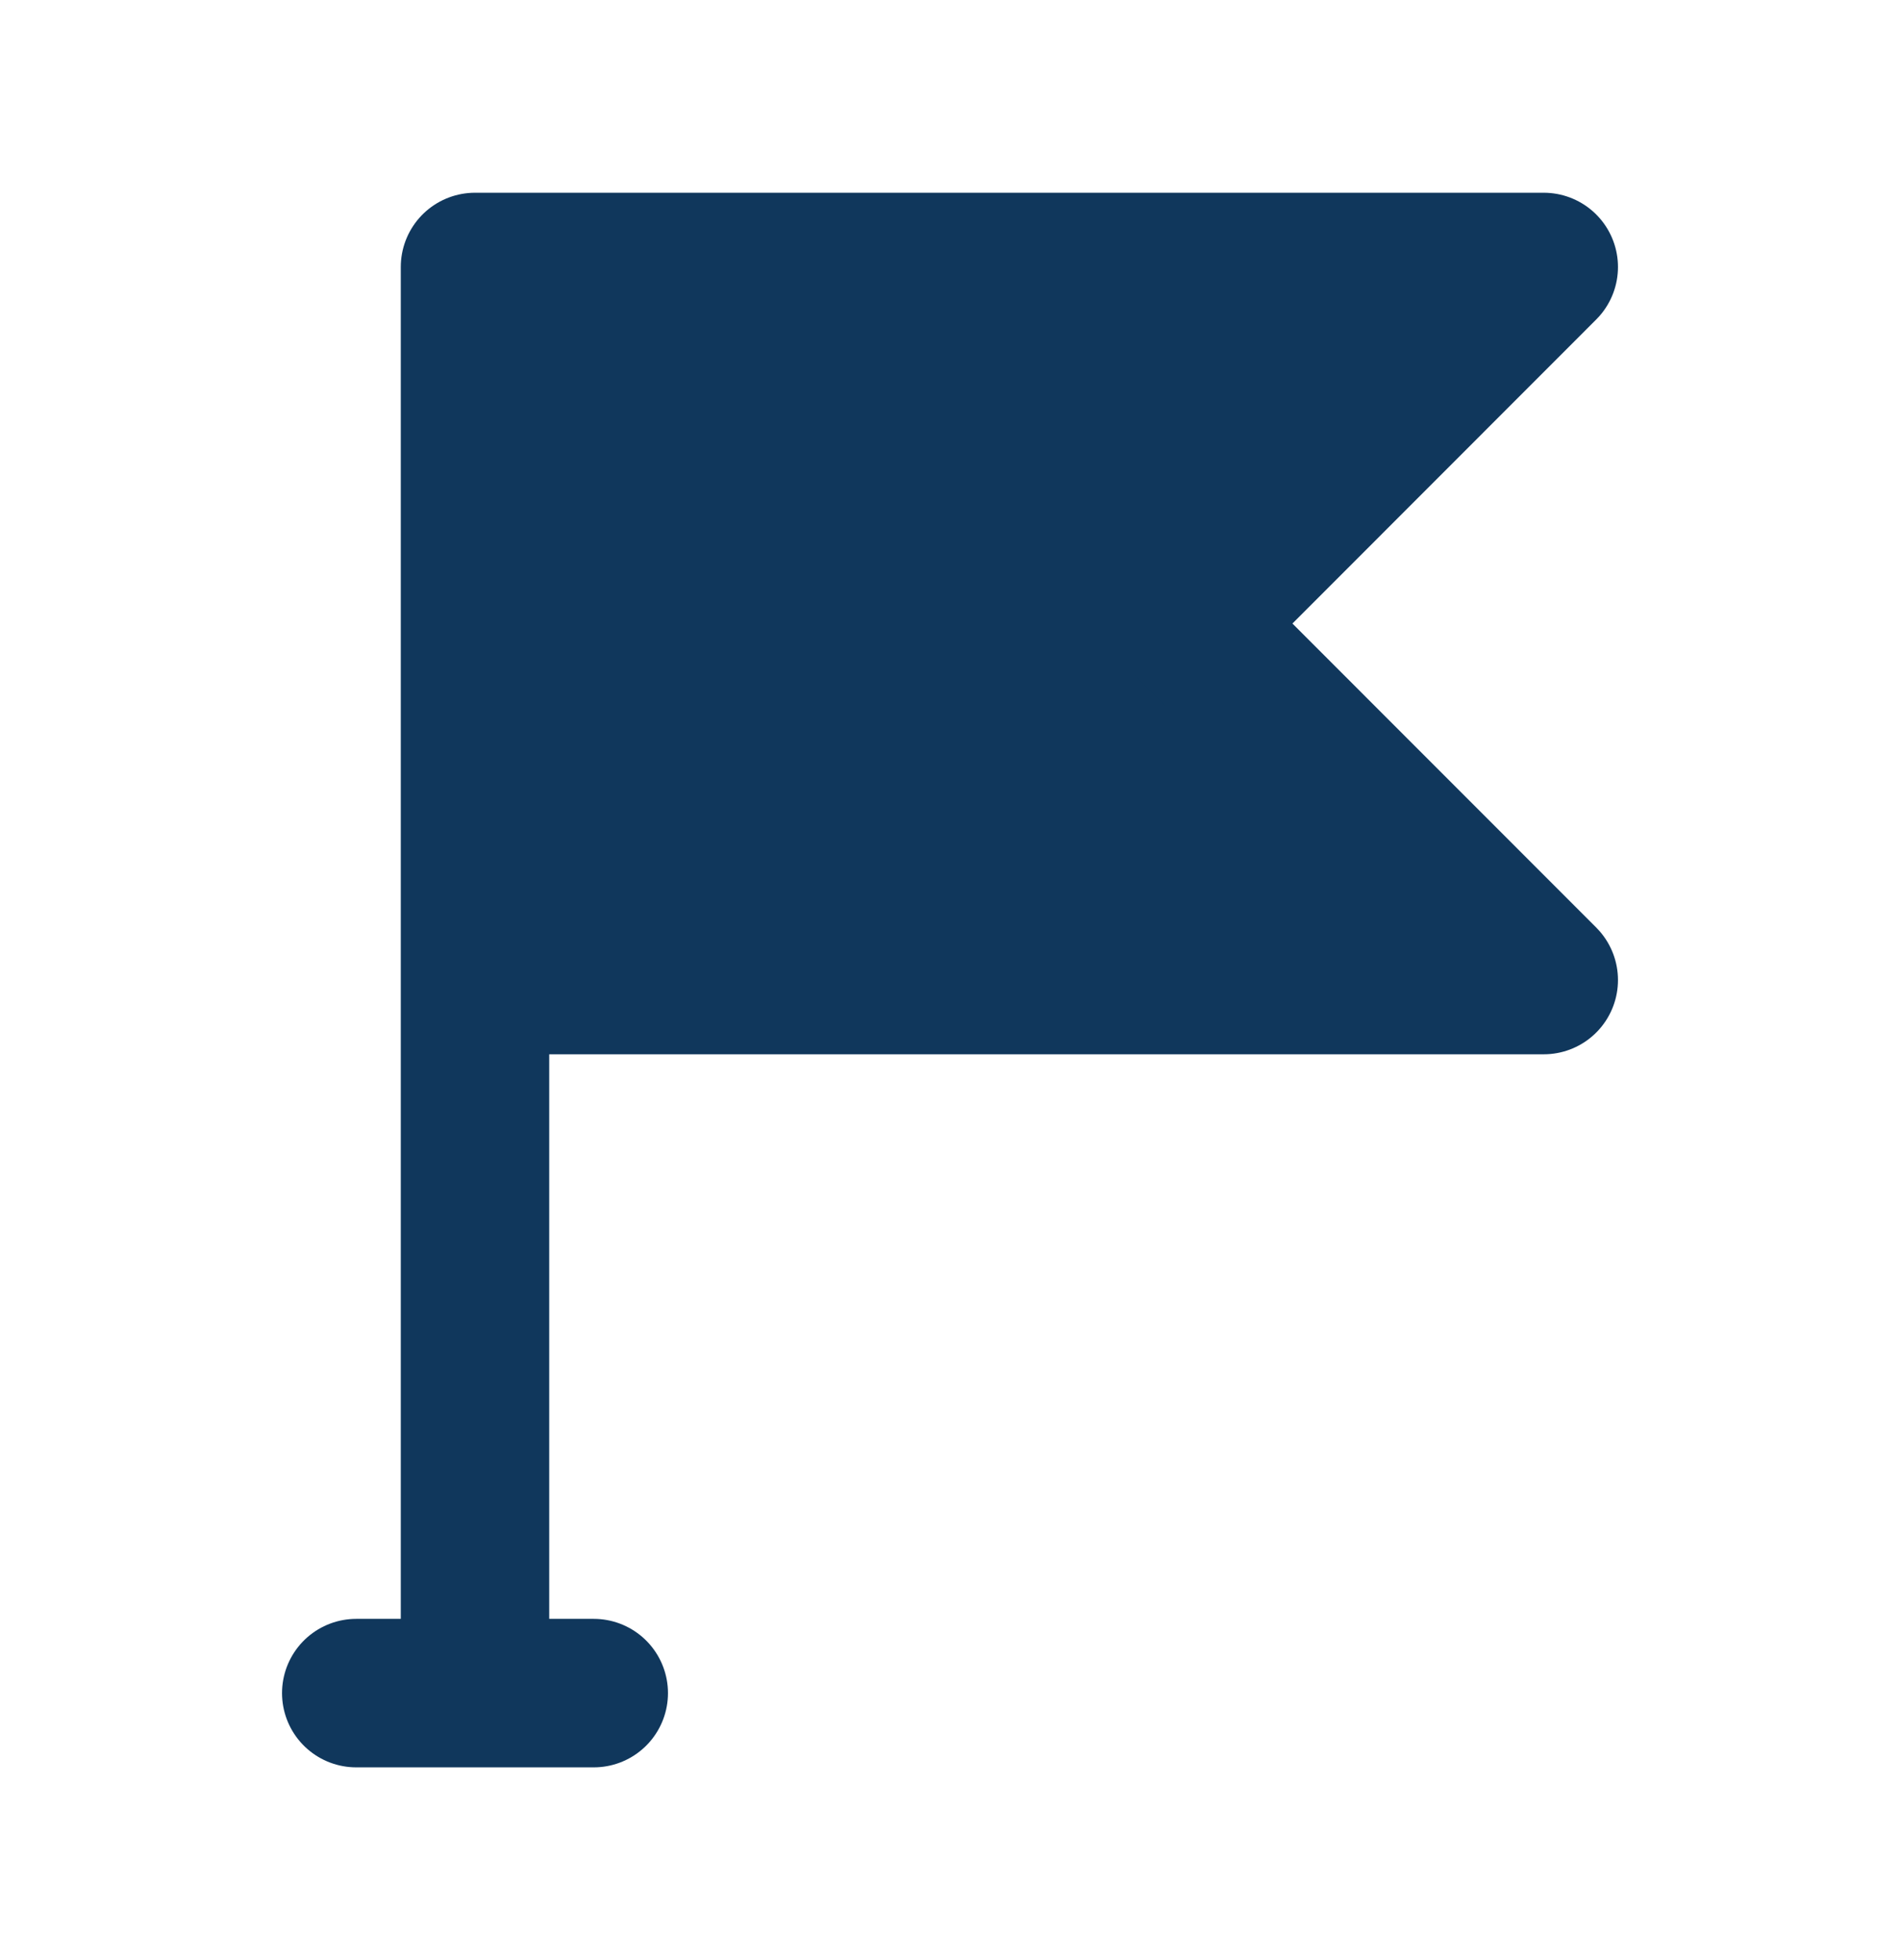 <svg width="32" height="33" viewBox="0 0 32 33" fill="none" xmlns="http://www.w3.org/2000/svg">
<path d="M26 4.495H8V16.5H26L20 10.498L26 4.495Z" fill="#10375C"/>
<path d="M8 28.505V16.5M8 28.505H10M8 28.505H6M8 16.5V4.495H26L20 10.498L26 16.5H8Z" stroke="#10375C" stroke-width="2.5" stroke-linecap="round" stroke-linejoin="round"/>
</svg>
